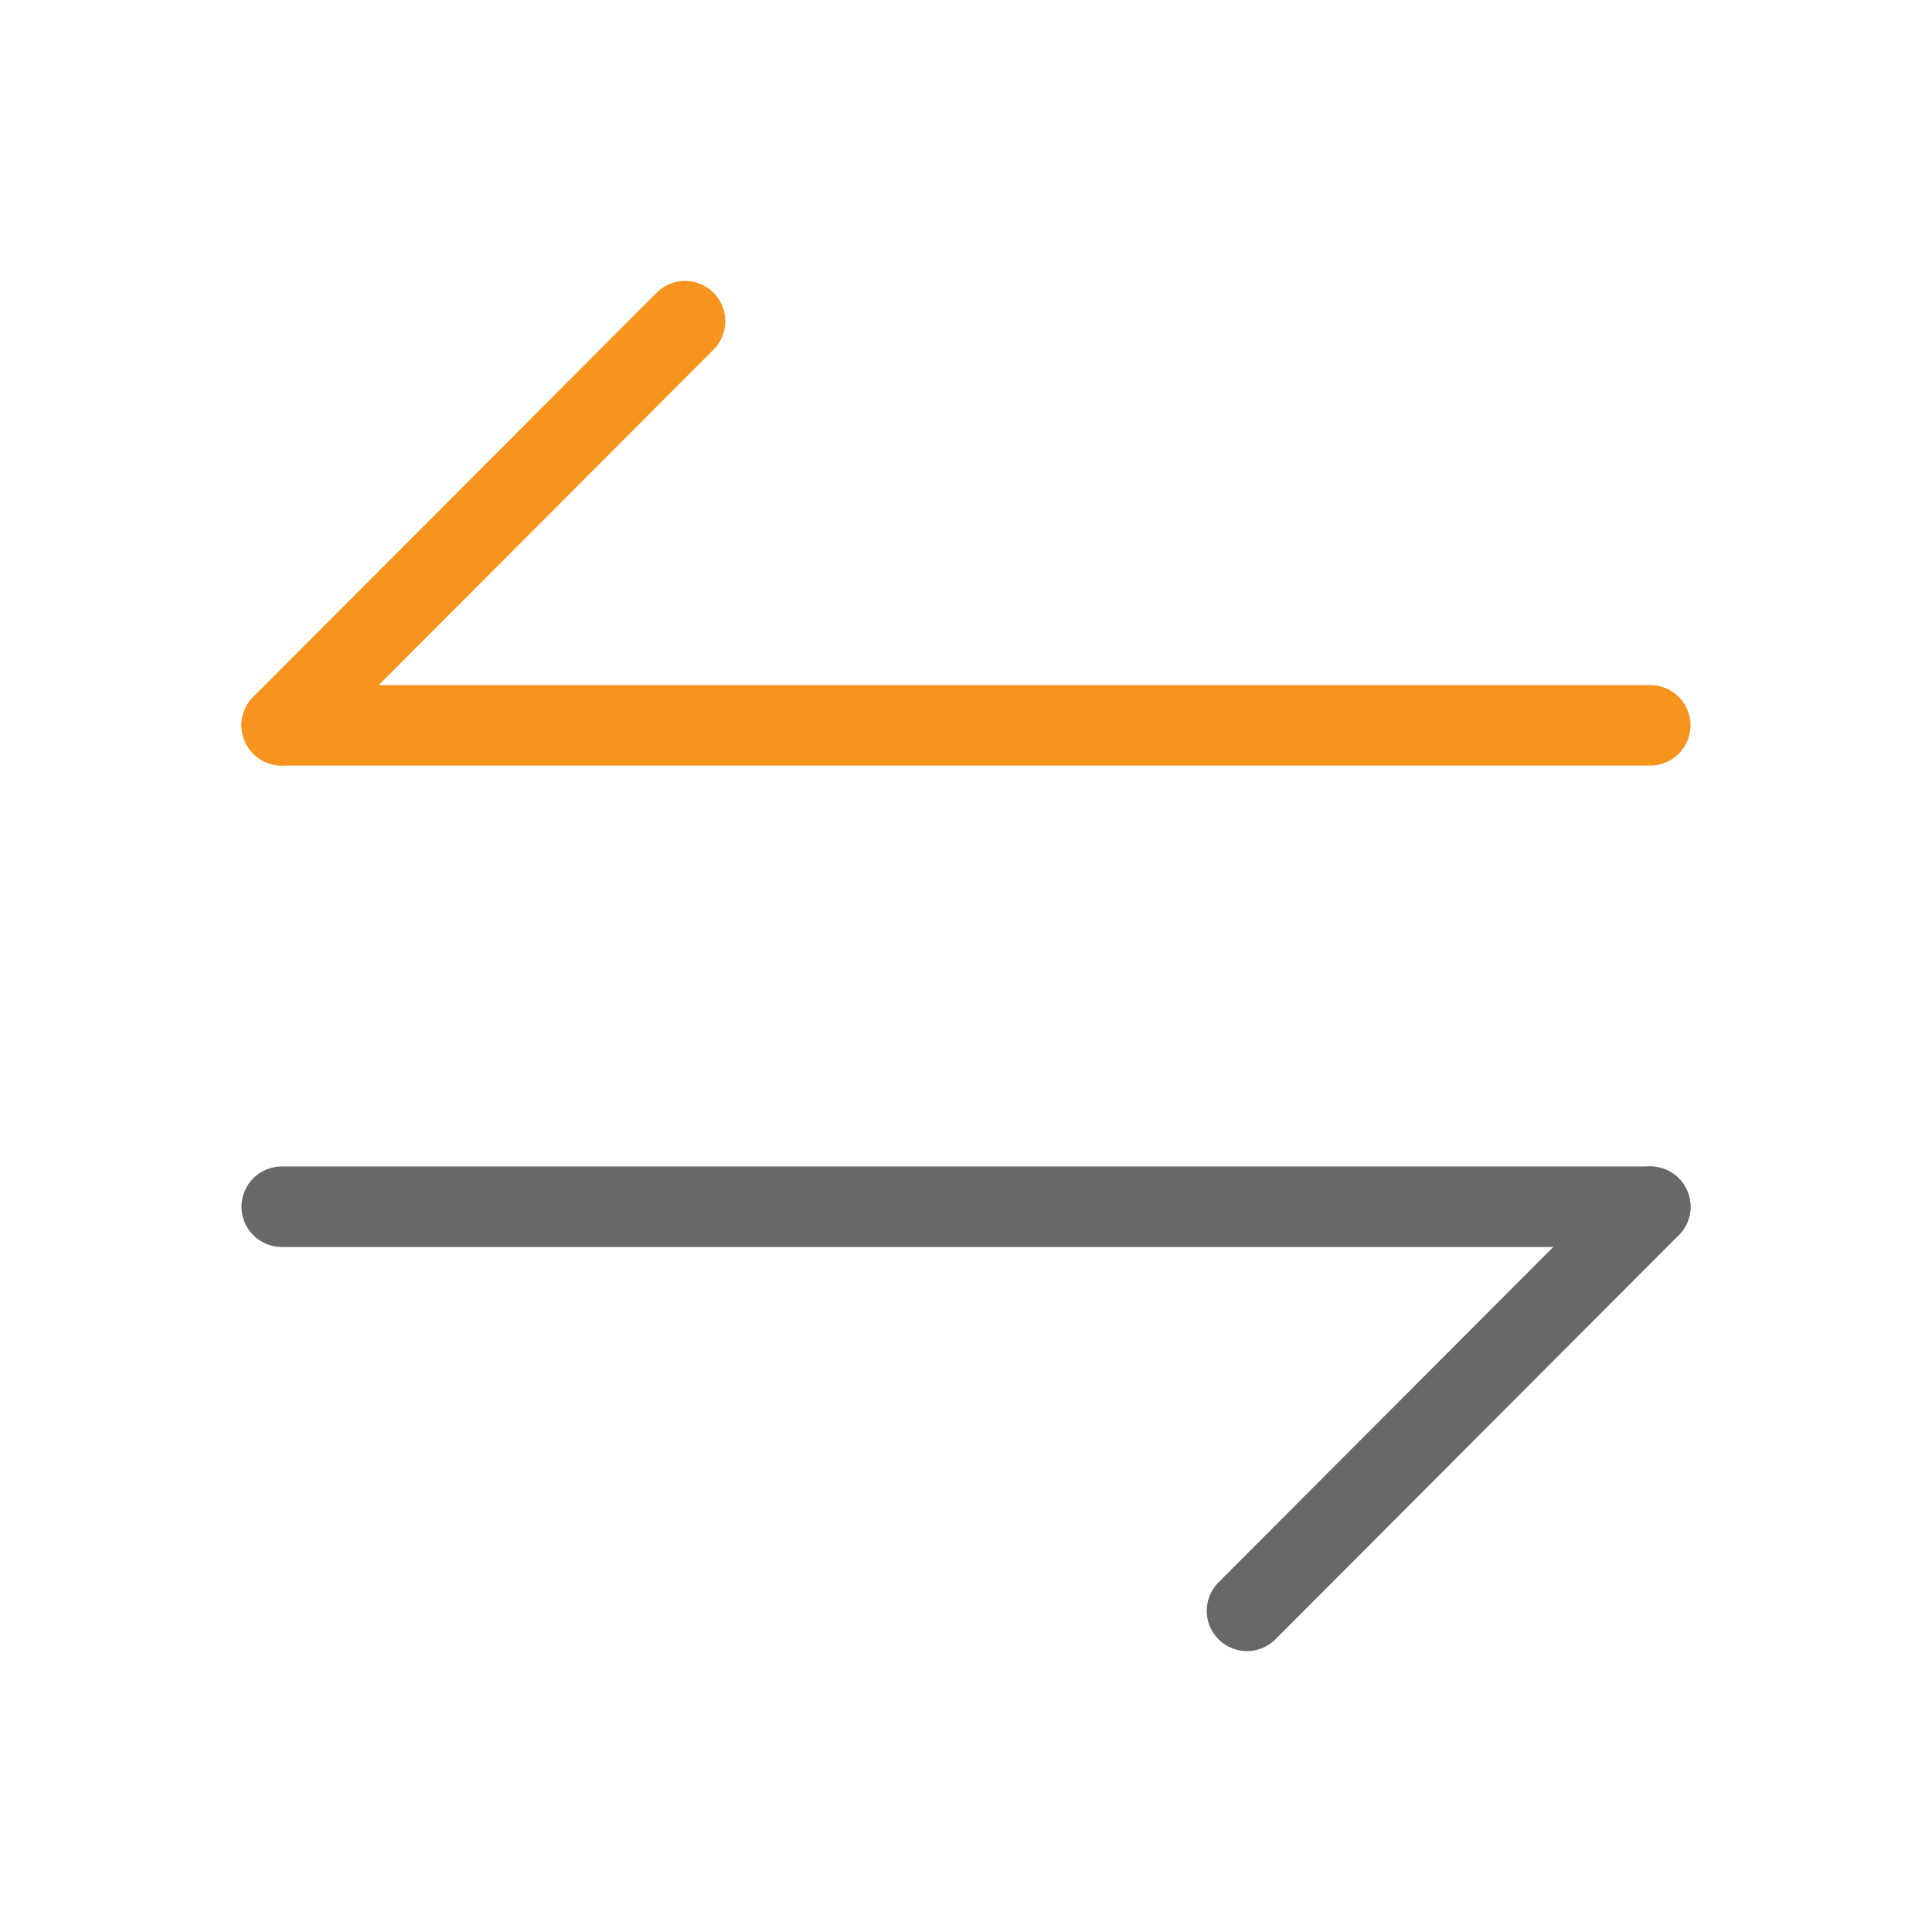 <svg width="60" height="60" viewBox="0 0 60 60" fill="none" xmlns="http://www.w3.org/2000/svg">
<path d="M51.251 37.476L38.726 50.026" stroke="#68686A" stroke-width="2.5" stroke-miterlimit="10" stroke-linecap="round" stroke-linejoin="round"/>
<path d="M8.75 37.476H51.25" stroke="#68686A" stroke-width="2.5" stroke-miterlimit="10" stroke-linecap="round" stroke-linejoin="round"/>
<path d="M8.75 22.525L21.275 9.975" stroke="#F7941E" stroke-width="2.5" stroke-miterlimit="10" stroke-linecap="round" stroke-linejoin="round"/>
<path d="M51.25 22.525H8.75" stroke="#F7941E" stroke-width="2.5" stroke-miterlimit="10" stroke-linecap="round" stroke-linejoin="round"/>
</svg>
